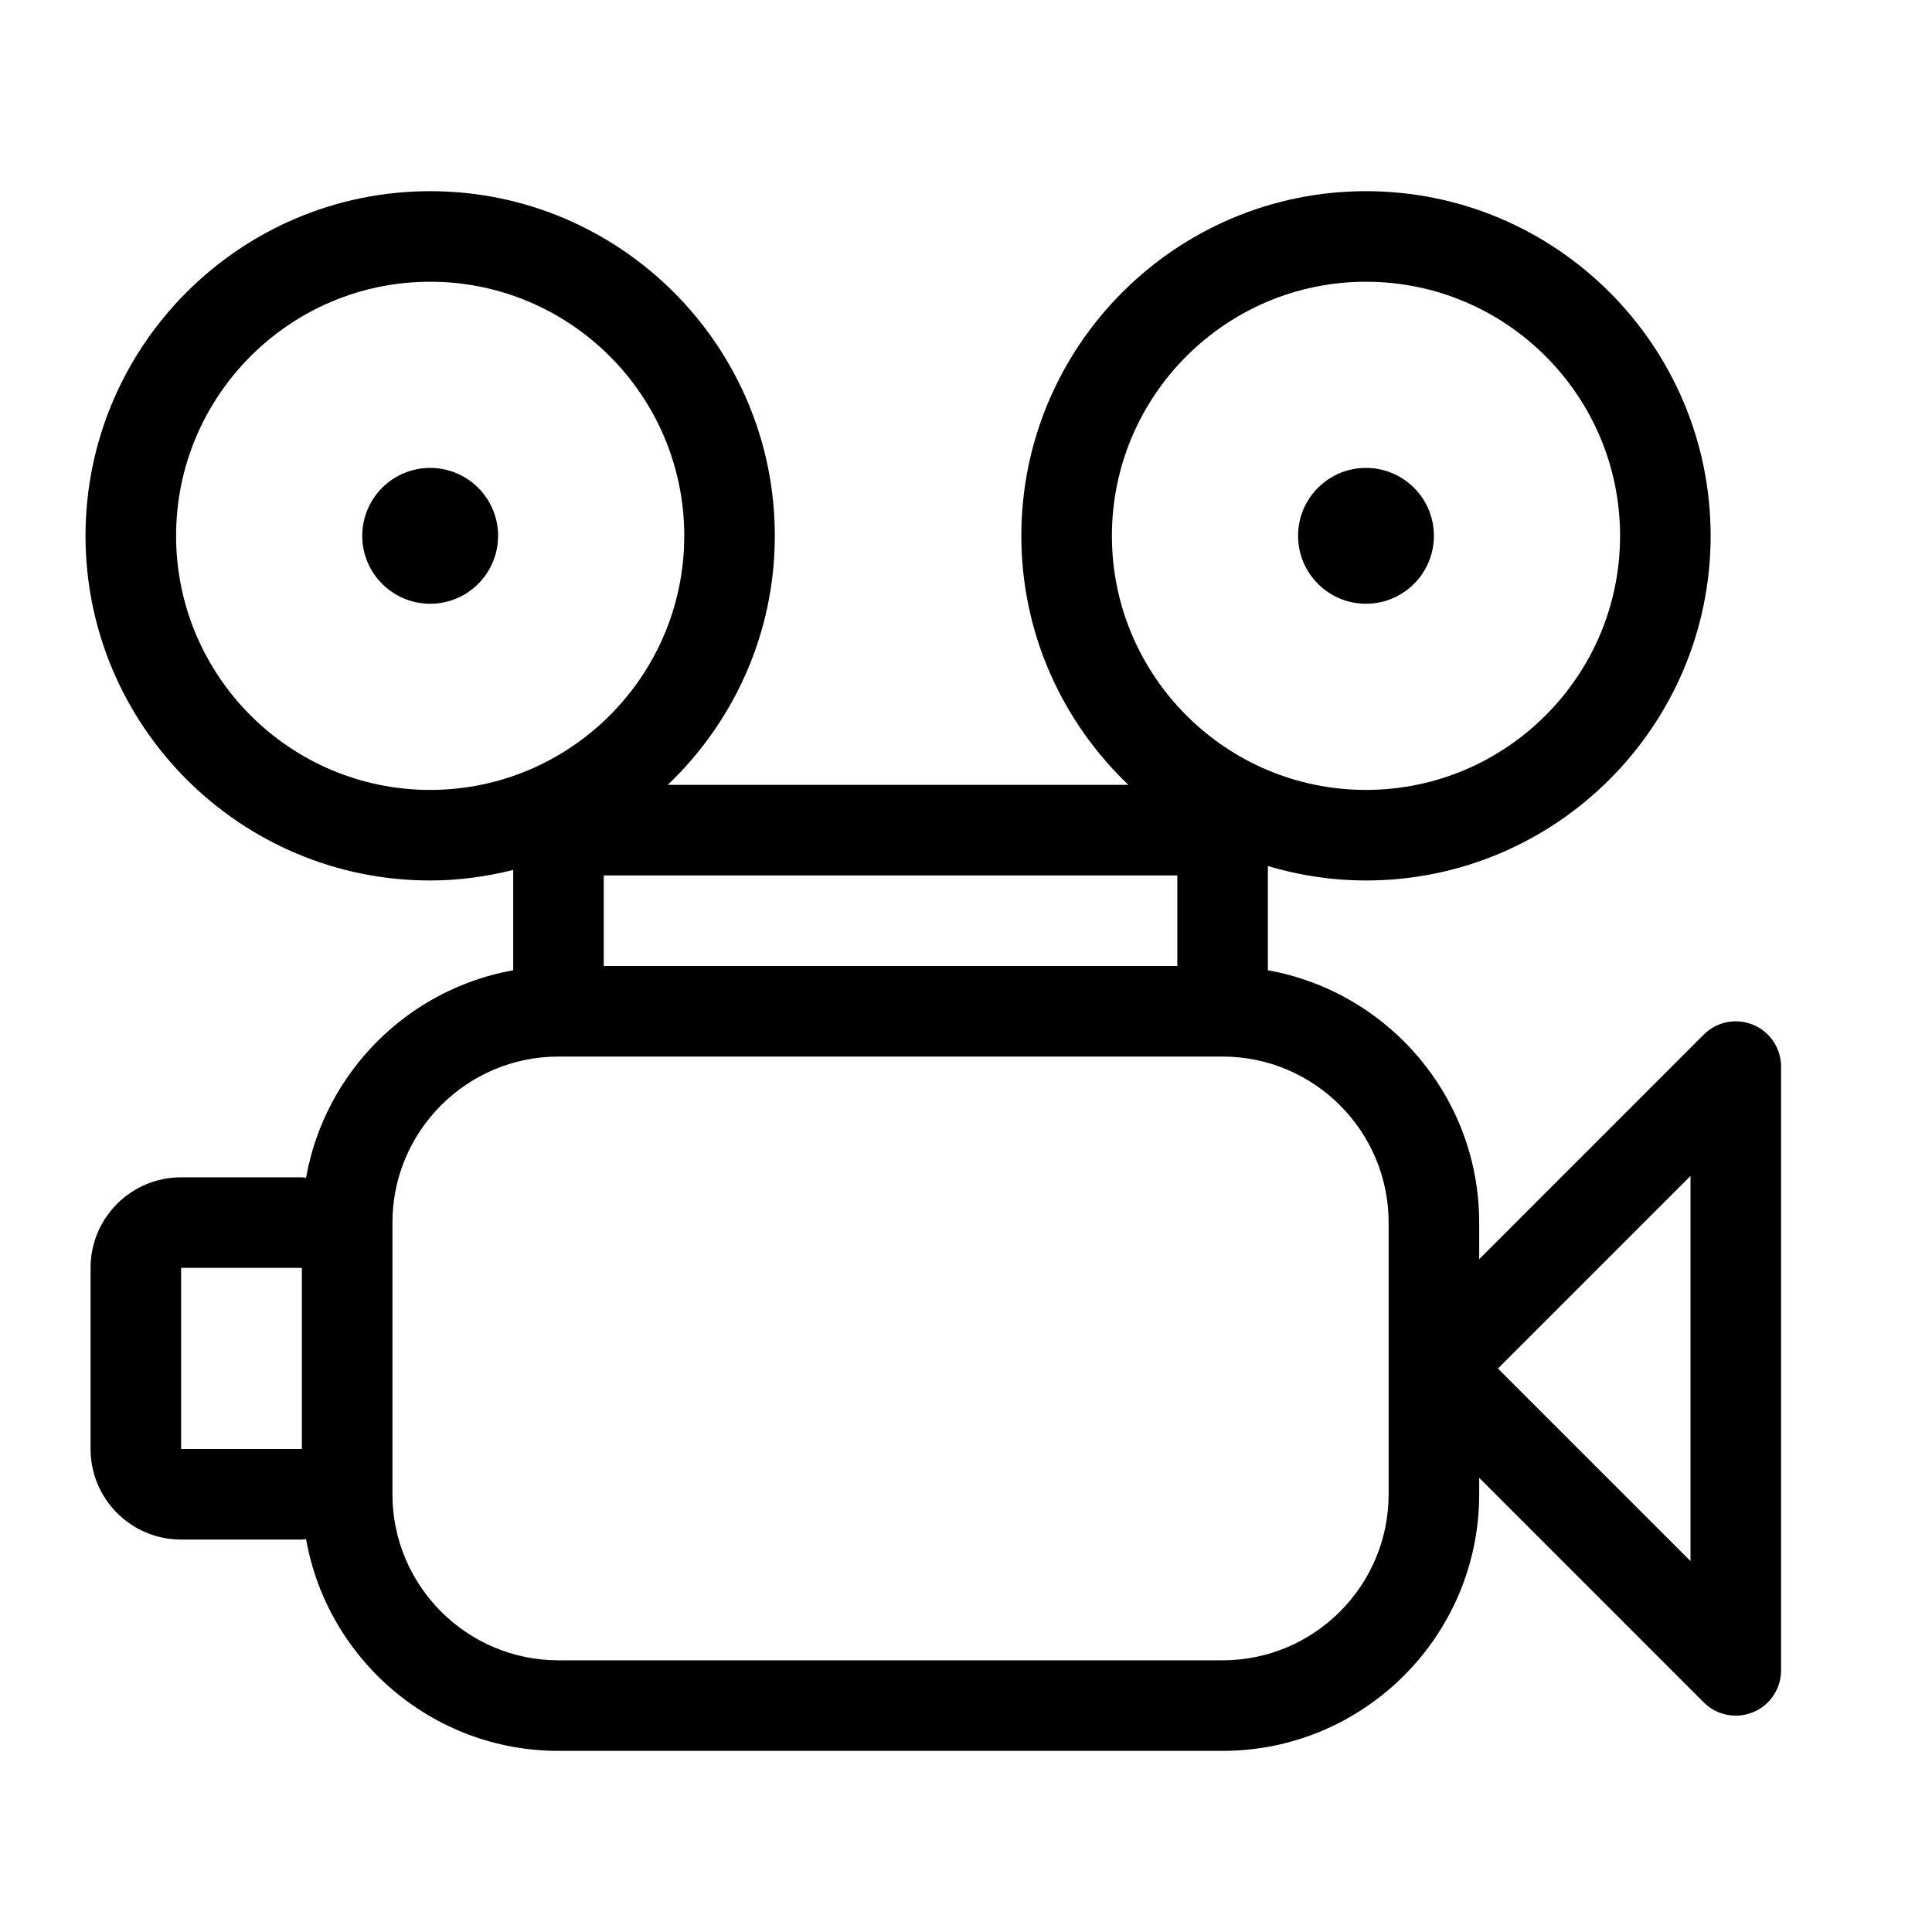 <?xml version="1.0" encoding="utf-8"?>
<!-- Generator: Adobe Illustrator 17.0.0, SVG Export Plug-In . SVG Version: 6.00 Build 0)  -->
<!DOCTYPE svg PUBLIC "-//W3C//DTD SVG 1.1//EN" "http://www.w3.org/Graphics/SVG/1.1/DTD/svg11.dtd">
<svg version="1.1" id="Capa_1" xmlns="http://www.w3.org/2000/svg" xmlns:xlink="http://www.w3.org/1999/xlink" x="0px" y="0px"
	 width="64px" height="64px" viewBox="0 0 64 64" enable-background="new 0 0 64 64" xml:space="preserve">
<g>
	<path d="M14.25,29.167c0.95,0,1.867-0.129,2.75-0.349v3.323c-3.49,0.625-6.242,3.382-6.861,6.873C10.092,39.012,10.047,39,10,39H6
		c-1.657,0-3,1.343-3,3v6c0,1.657,1.343,3,3,3h4c0.047,0,0.092-0.012,0.139-0.014C10.844,54.966,14.321,58,18.5,58h22
		c4.687,0,8.5-3.813,8.5-8.5v-0.545l7.439,7.439c0.287,0.287,0.67,0.439,1.061,0.439c0.193,0,0.388-0.037,0.574-0.114
		C58.635,56.487,59,55.94,59,55.333v-20c0-0.607-0.365-1.154-0.926-1.386c-0.561-0.233-1.207-0.104-1.635,0.325L49,41.712V40.5
		c0-4.174-3.027-7.648-7-8.359v-3.452c1.031,0.307,2.12,0.478,3.25,0.478c6.295,0,11.417-5.122,11.417-11.417
		S51.545,6.333,45.25,6.333S33.833,11.455,33.833,17.75c0,3.244,1.367,6.17,3.547,8.25H22.12c2.18-2.08,3.547-5.006,3.547-8.25
		c0-6.295-5.122-11.417-11.417-11.417S2.833,11.455,2.833,17.75S7.955,29.167,14.25,29.167z M56,38.955v12.758l-6.379-6.379
		L56,38.955z M36.833,17.75c0-4.641,3.775-8.417,8.417-8.417s8.417,3.775,8.417,8.417s-3.775,8.417-8.417,8.417
		S36.833,22.391,36.833,17.75z M14.25,9.333c4.641,0,8.417,3.775,8.417,8.417s-3.775,8.417-8.417,8.417s-8.417-3.775-8.417-8.417
		S9.609,9.333,14.25,9.333z M20,29h19v3H20V29z M6,42h4v6H6V42z M46,40.5v4.833V49.5c0,3.033-2.467,5.5-5.5,5.5h-22
		c-3.033,0-5.5-2.467-5.5-5.5V48v-6v-1.5c0-3.033,2.467-5.5,5.5-5.5h22C43.533,35,46,37.467,46,40.5z"/>
	<circle cx="14.25" cy="17.75" r="2.25"/>
	<circle cx="45.25" cy="17.75" r="2.25"/>
</g>
</svg>
